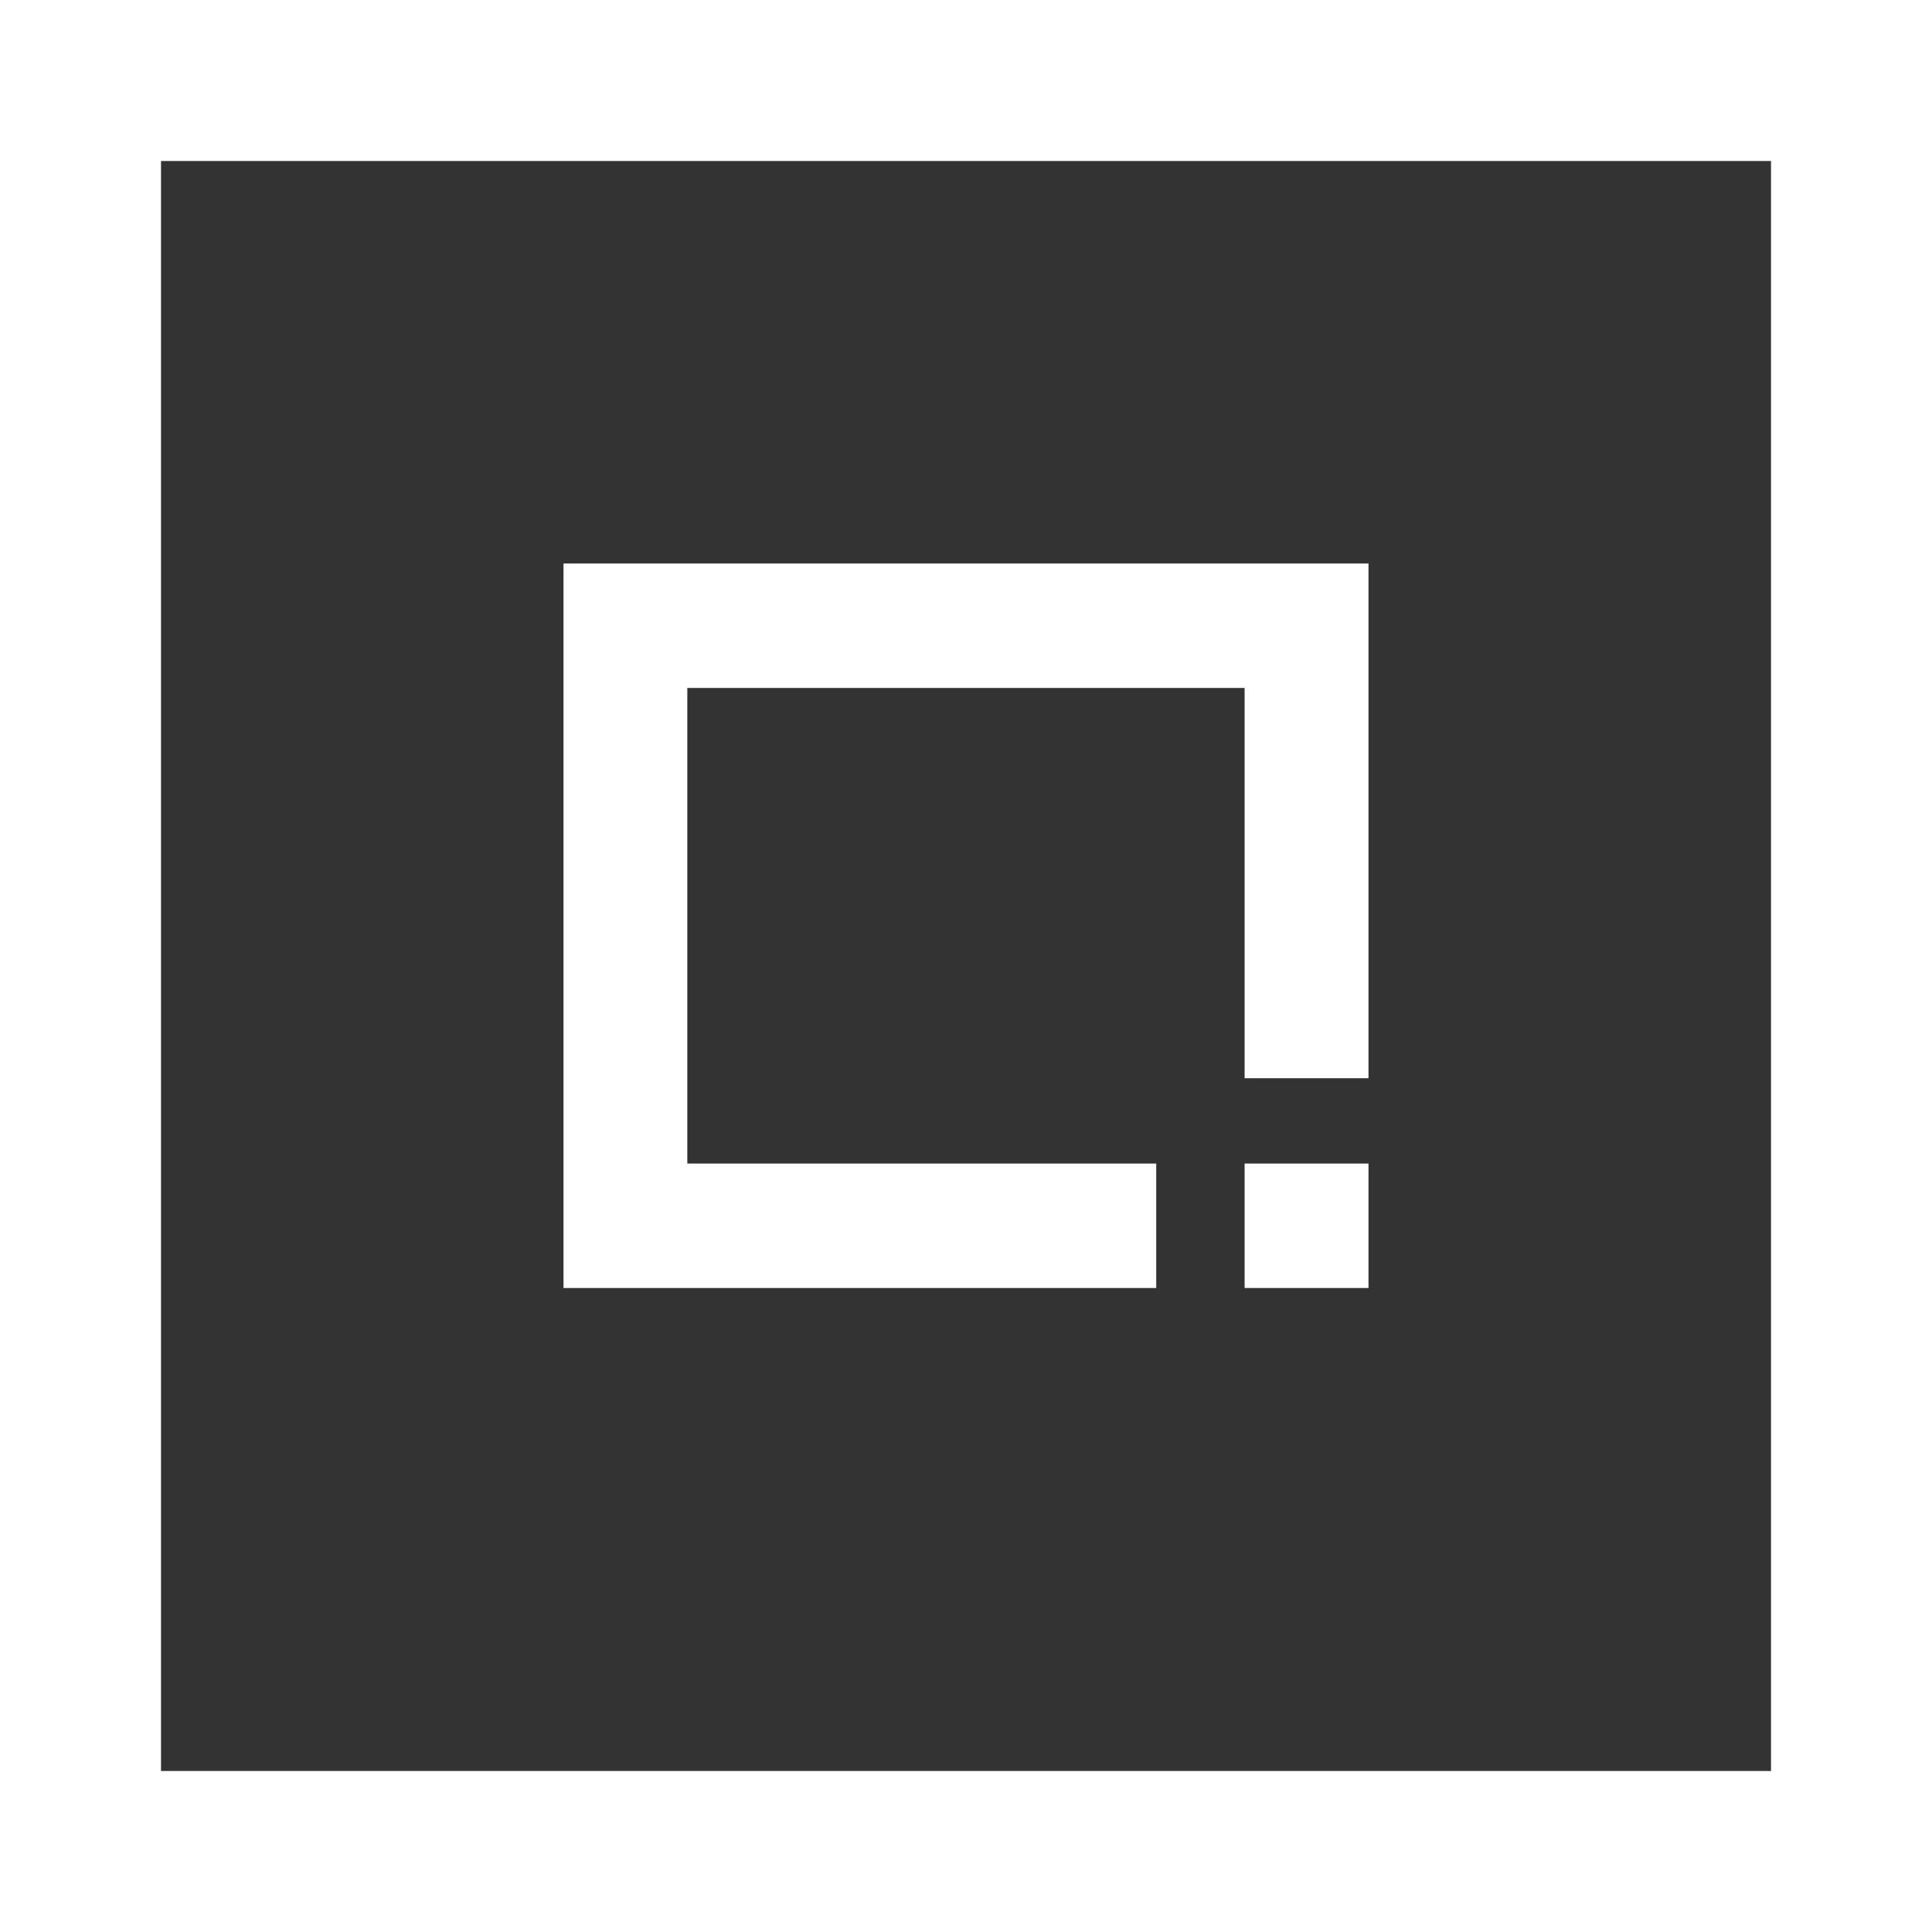 <svg width="24" height="24" viewBox="0 0 24 24" fill="none" xmlns="http://www.w3.org/2000/svg">
<rect x="0" y="0" width="24" height="24" fill="#333333" stroke="none"/>
<rect x="1" y="1" width="22" height="22" stroke="white" stroke-width="2"/>
<path fill-rule="evenodd" clip-rule="evenodd" d="M7 7H17V8.546H7V7ZM8.538 8.546V16H7V8.546H8.538ZM17 13.394L17 8.546H15.461V13.394H17ZM17 14.454V16H15.461V14.454H17ZM14.363 14.454H8.538V16H14.363V14.454Z" fill="white"/>
</svg>
